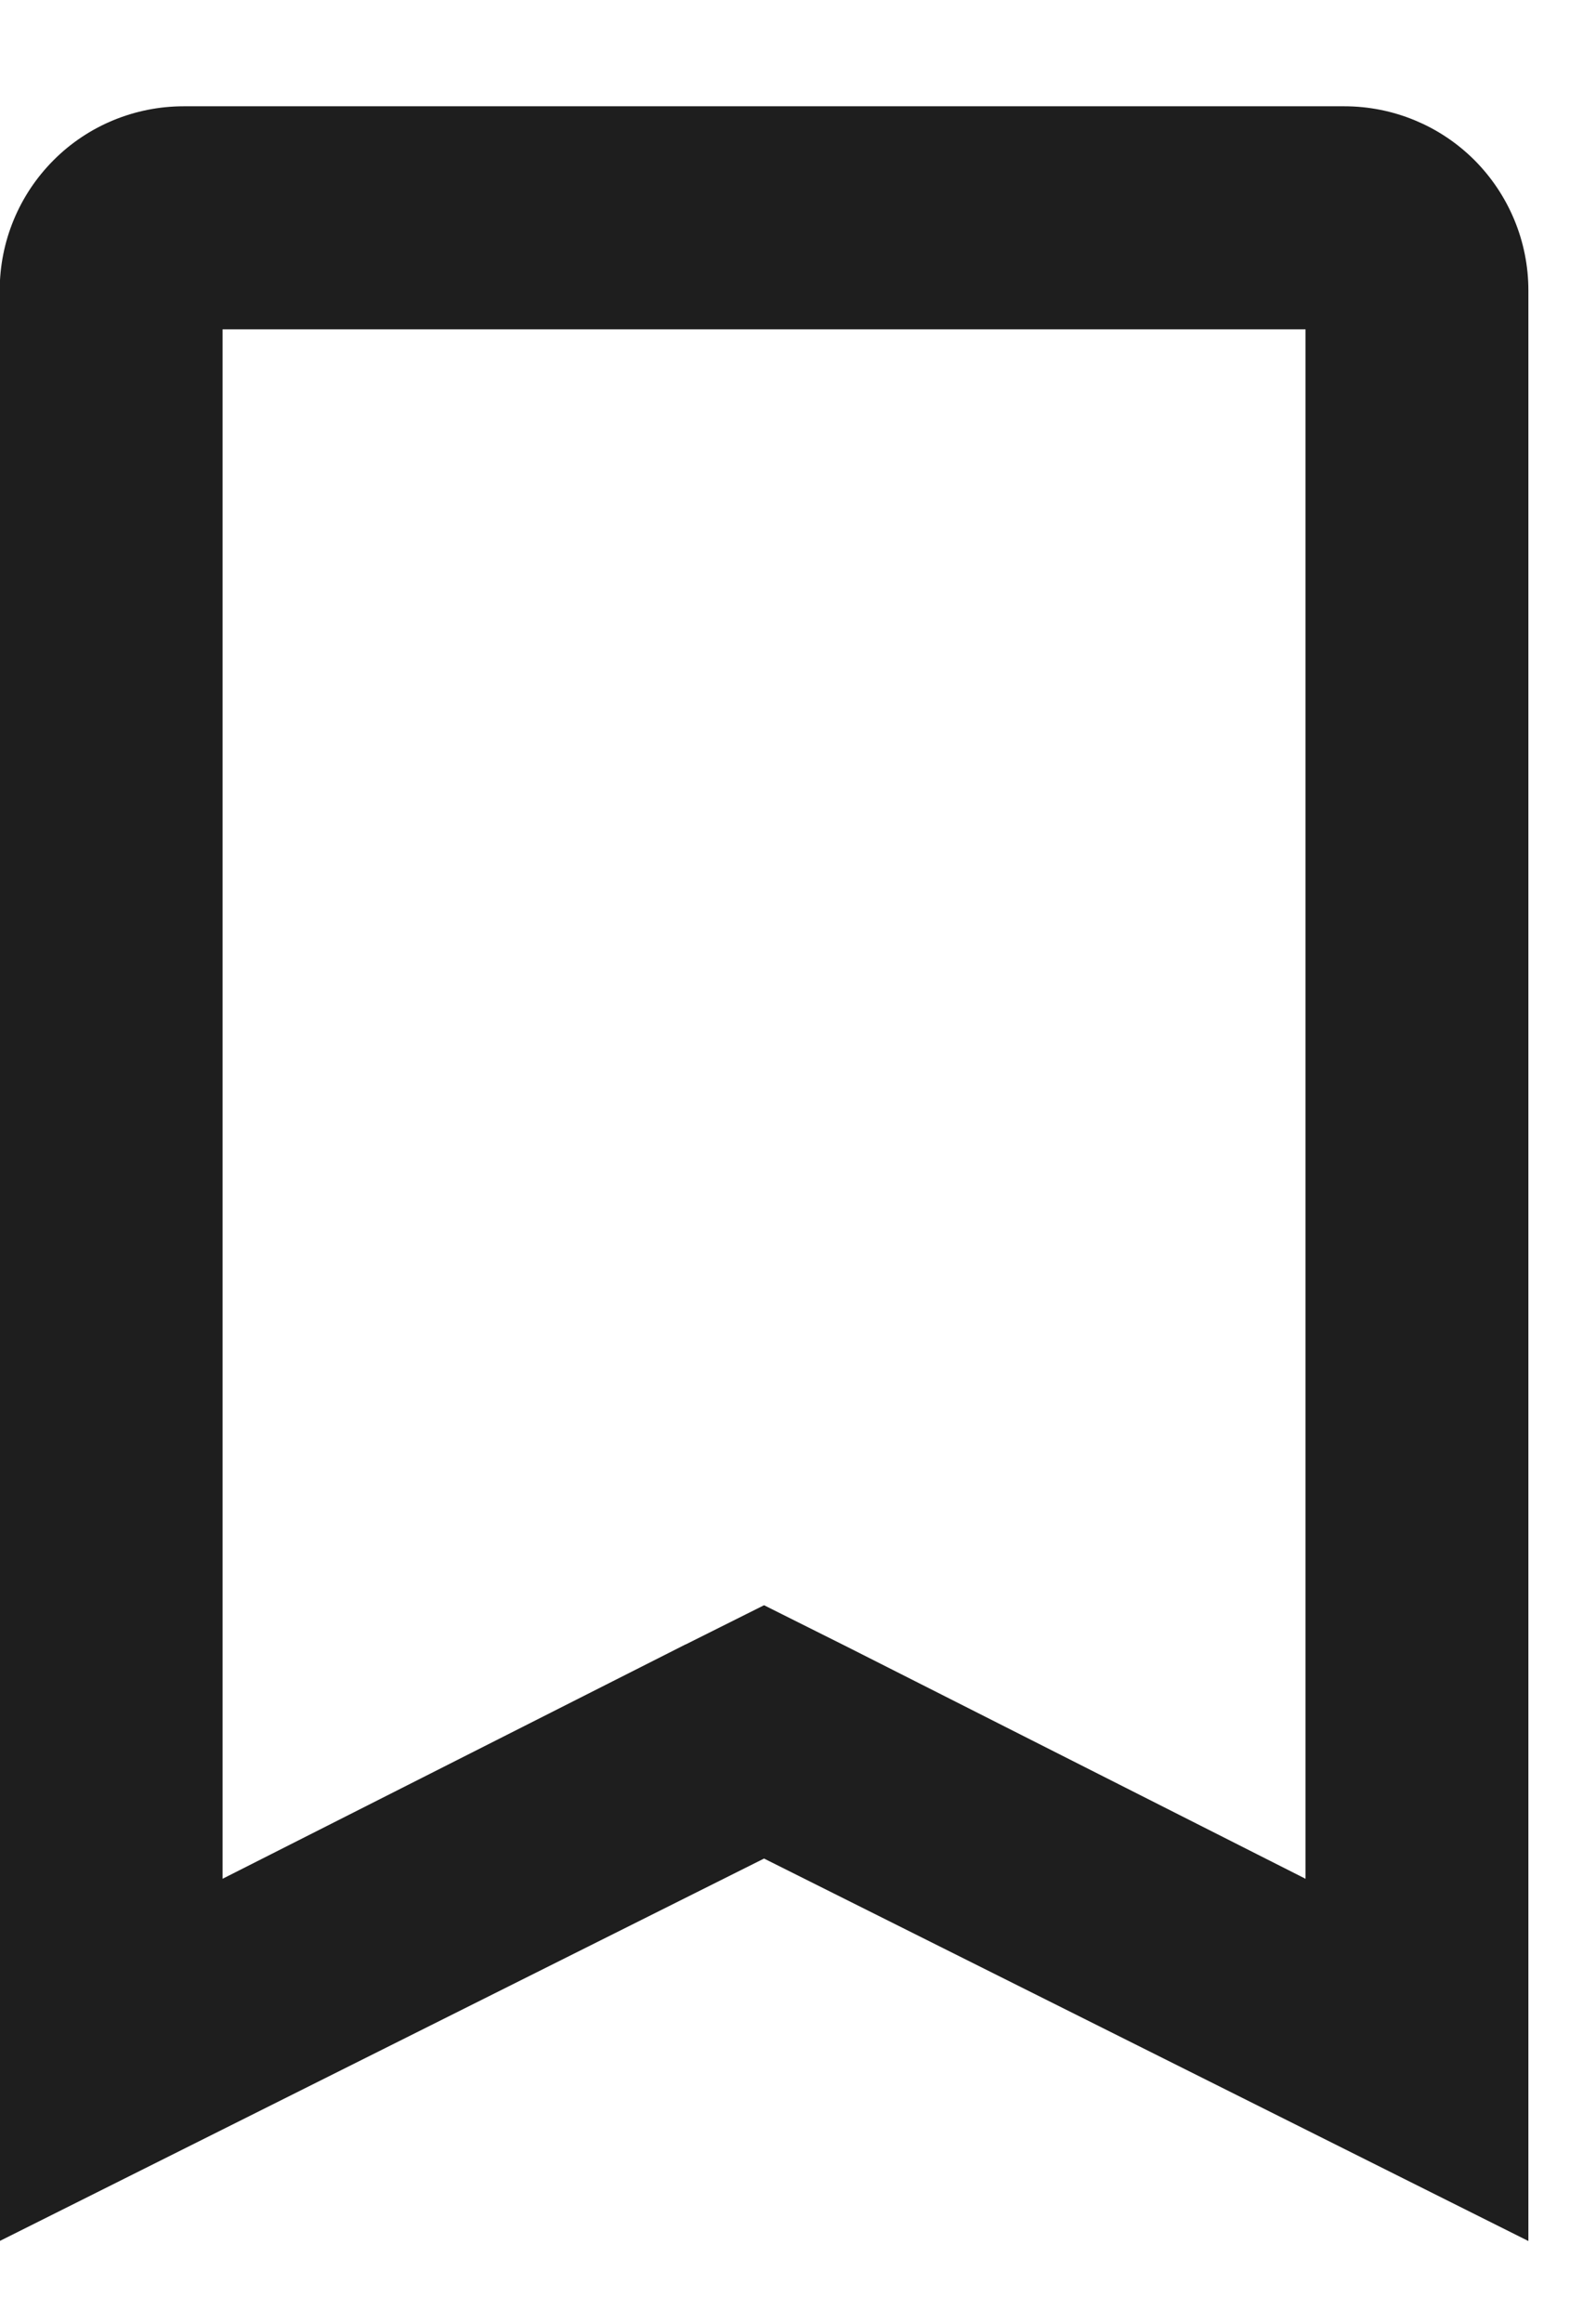 <svg width="11" height="16" viewBox="0 0 11 16" fill="none" xmlns="http://www.w3.org/2000/svg">
    <path d="M4.755 11.46L1.4 13.157V2.134H9.132V13.157L5.776 11.46L5.776 11.46L5.326 11.235L5.266 11.205L5.206 11.235L4.756 11.46L4.755 11.46ZM0.132 15V15.217L0.326 15.12L5.266 12.65L10.206 15.12L10.4 15.217V15V2C10.4 1.699 10.28 1.411 10.068 1.198C9.855 0.985 9.566 0.866 9.266 0.866H1.266C0.965 0.866 0.676 0.985 0.464 1.198C0.251 1.411 0.132 1.699 0.132 2V15Z" fill="#1E1E1E" stroke="#1E1E1E" stroke-width="0.268"/>
</svg>
    
